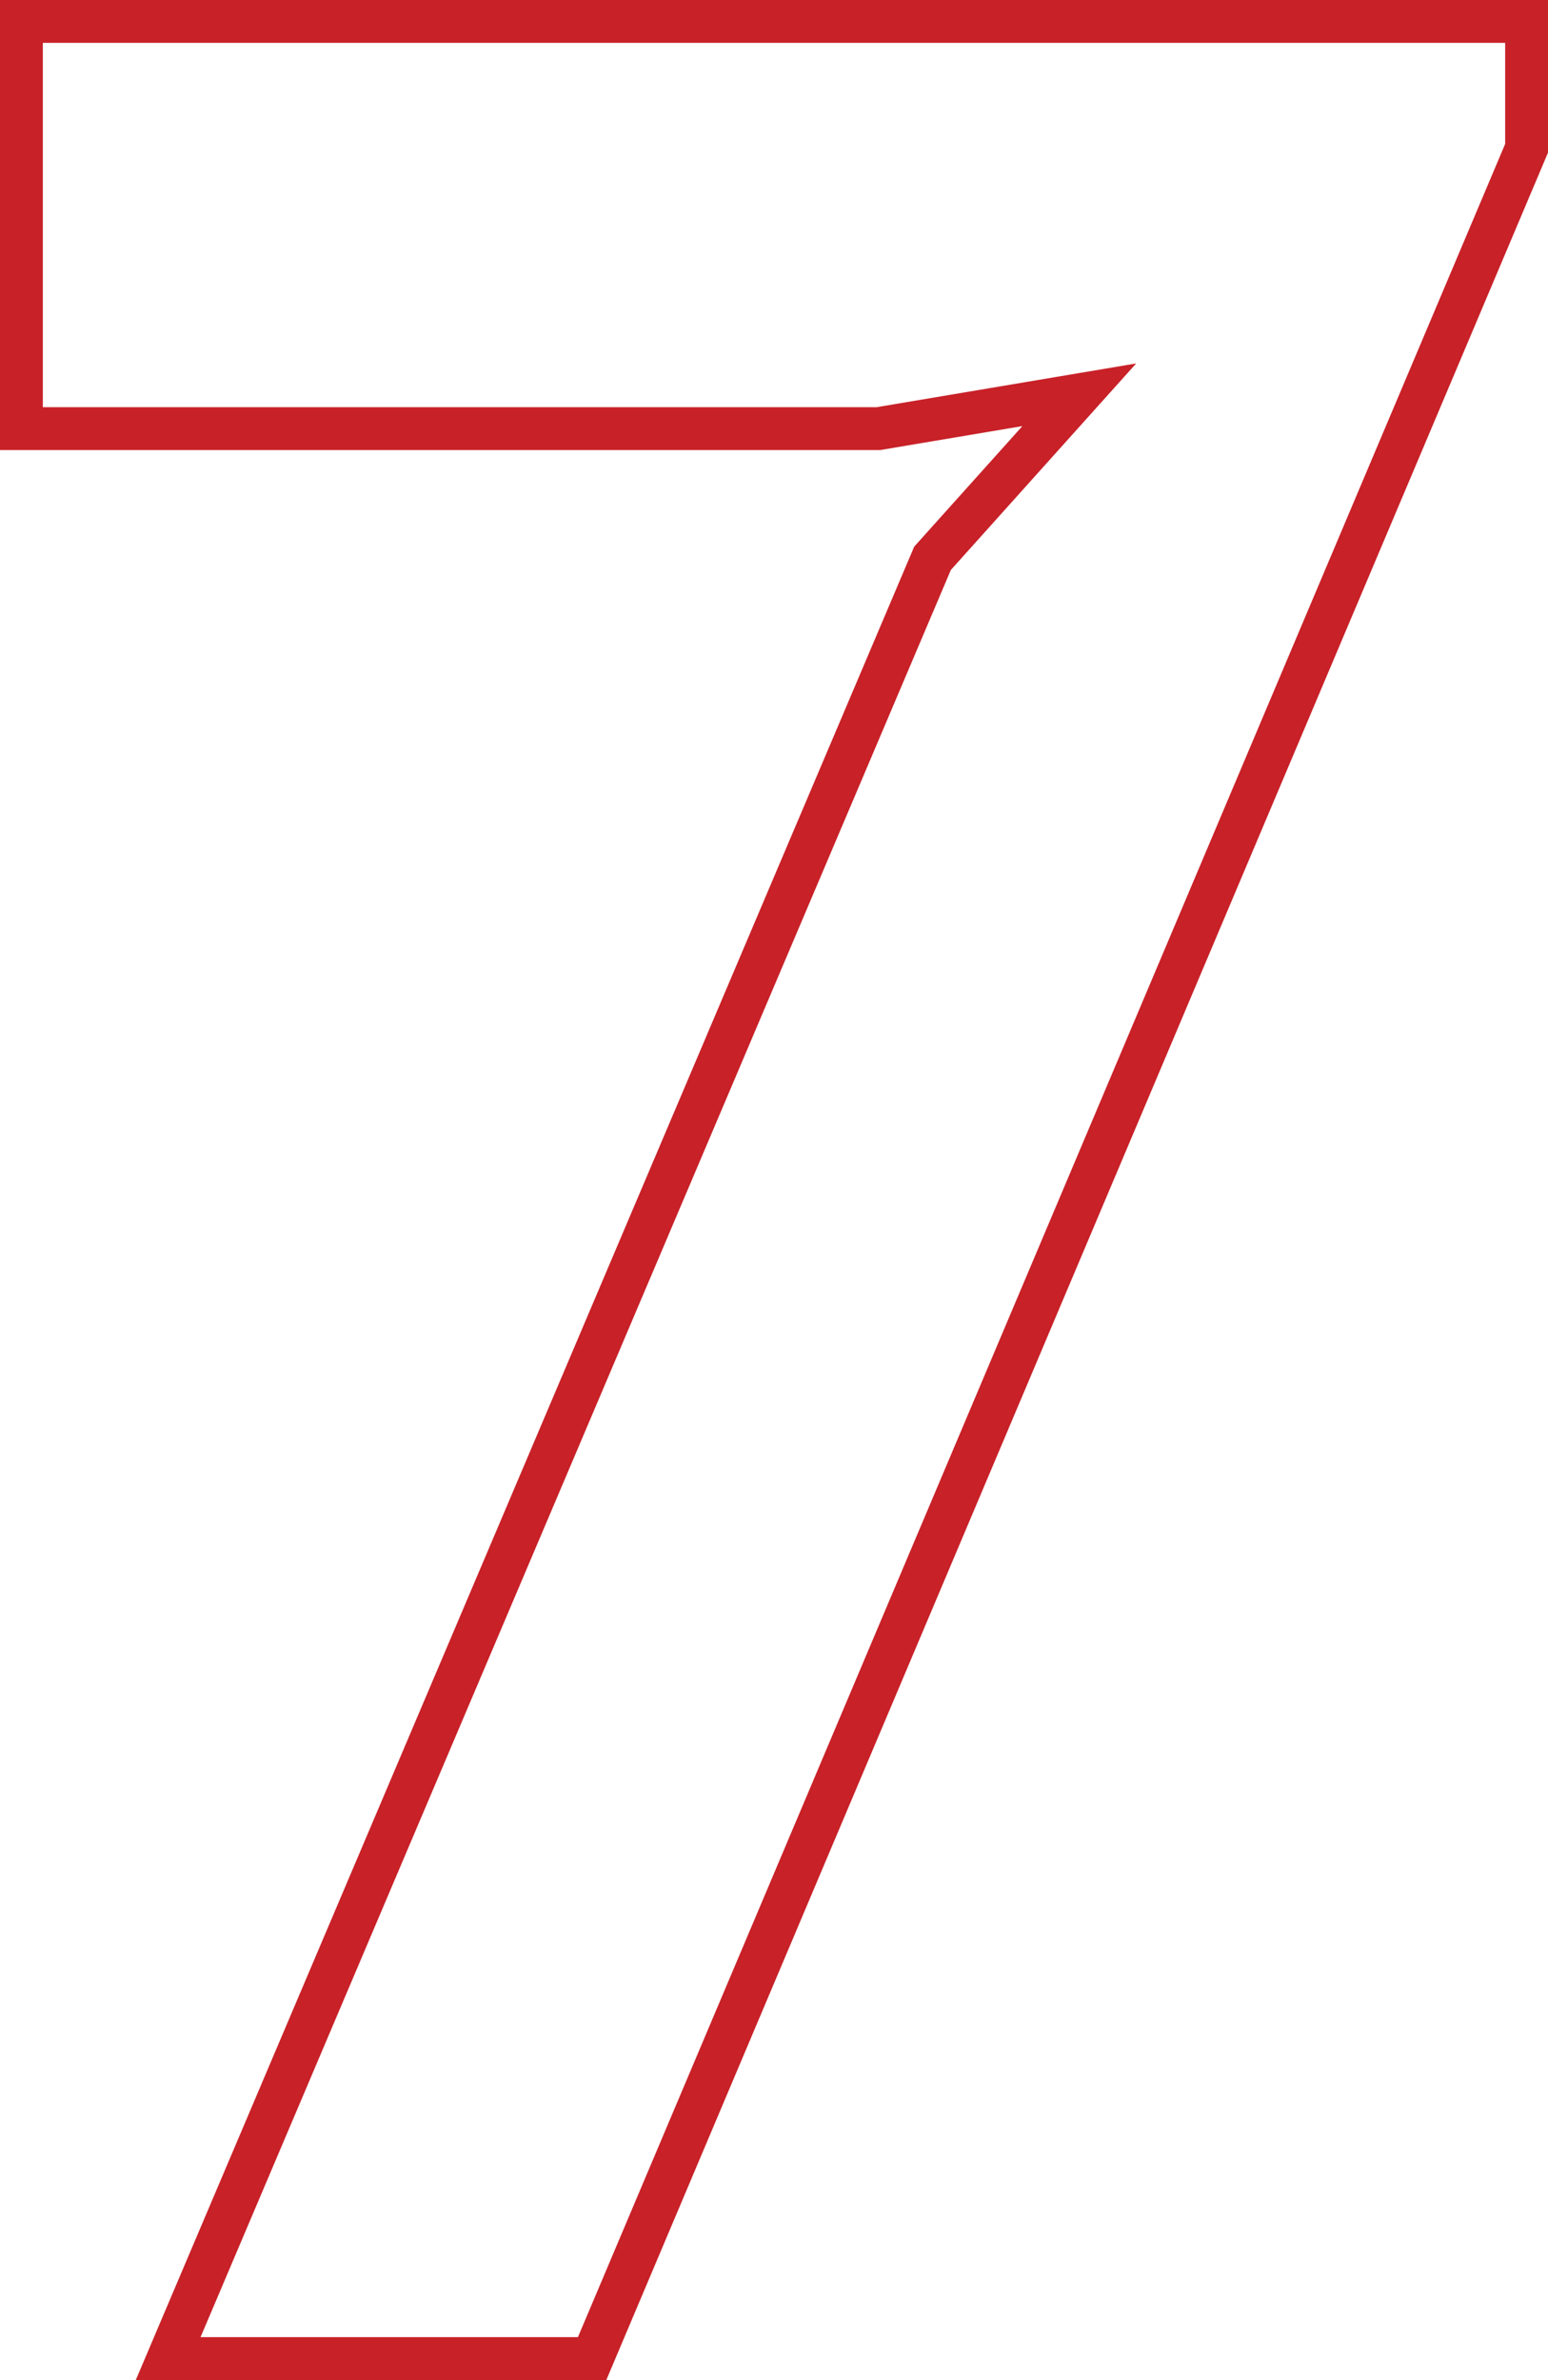 <svg id="Layer_1" data-name="Layer 1" xmlns="http://www.w3.org/2000/svg" viewBox="0 0 72.26 111.05"><defs><style>.cls-1{fill:none;stroke:#c82128;stroke-miterlimit:10;stroke-width:2px;}</style></defs><title>number</title><path class="cls-1" d="M7.85,110.05l35.68-84,6.85-7.63L41,20H1V1H71.26V6.92L27.64,110.05Z"/></svg>